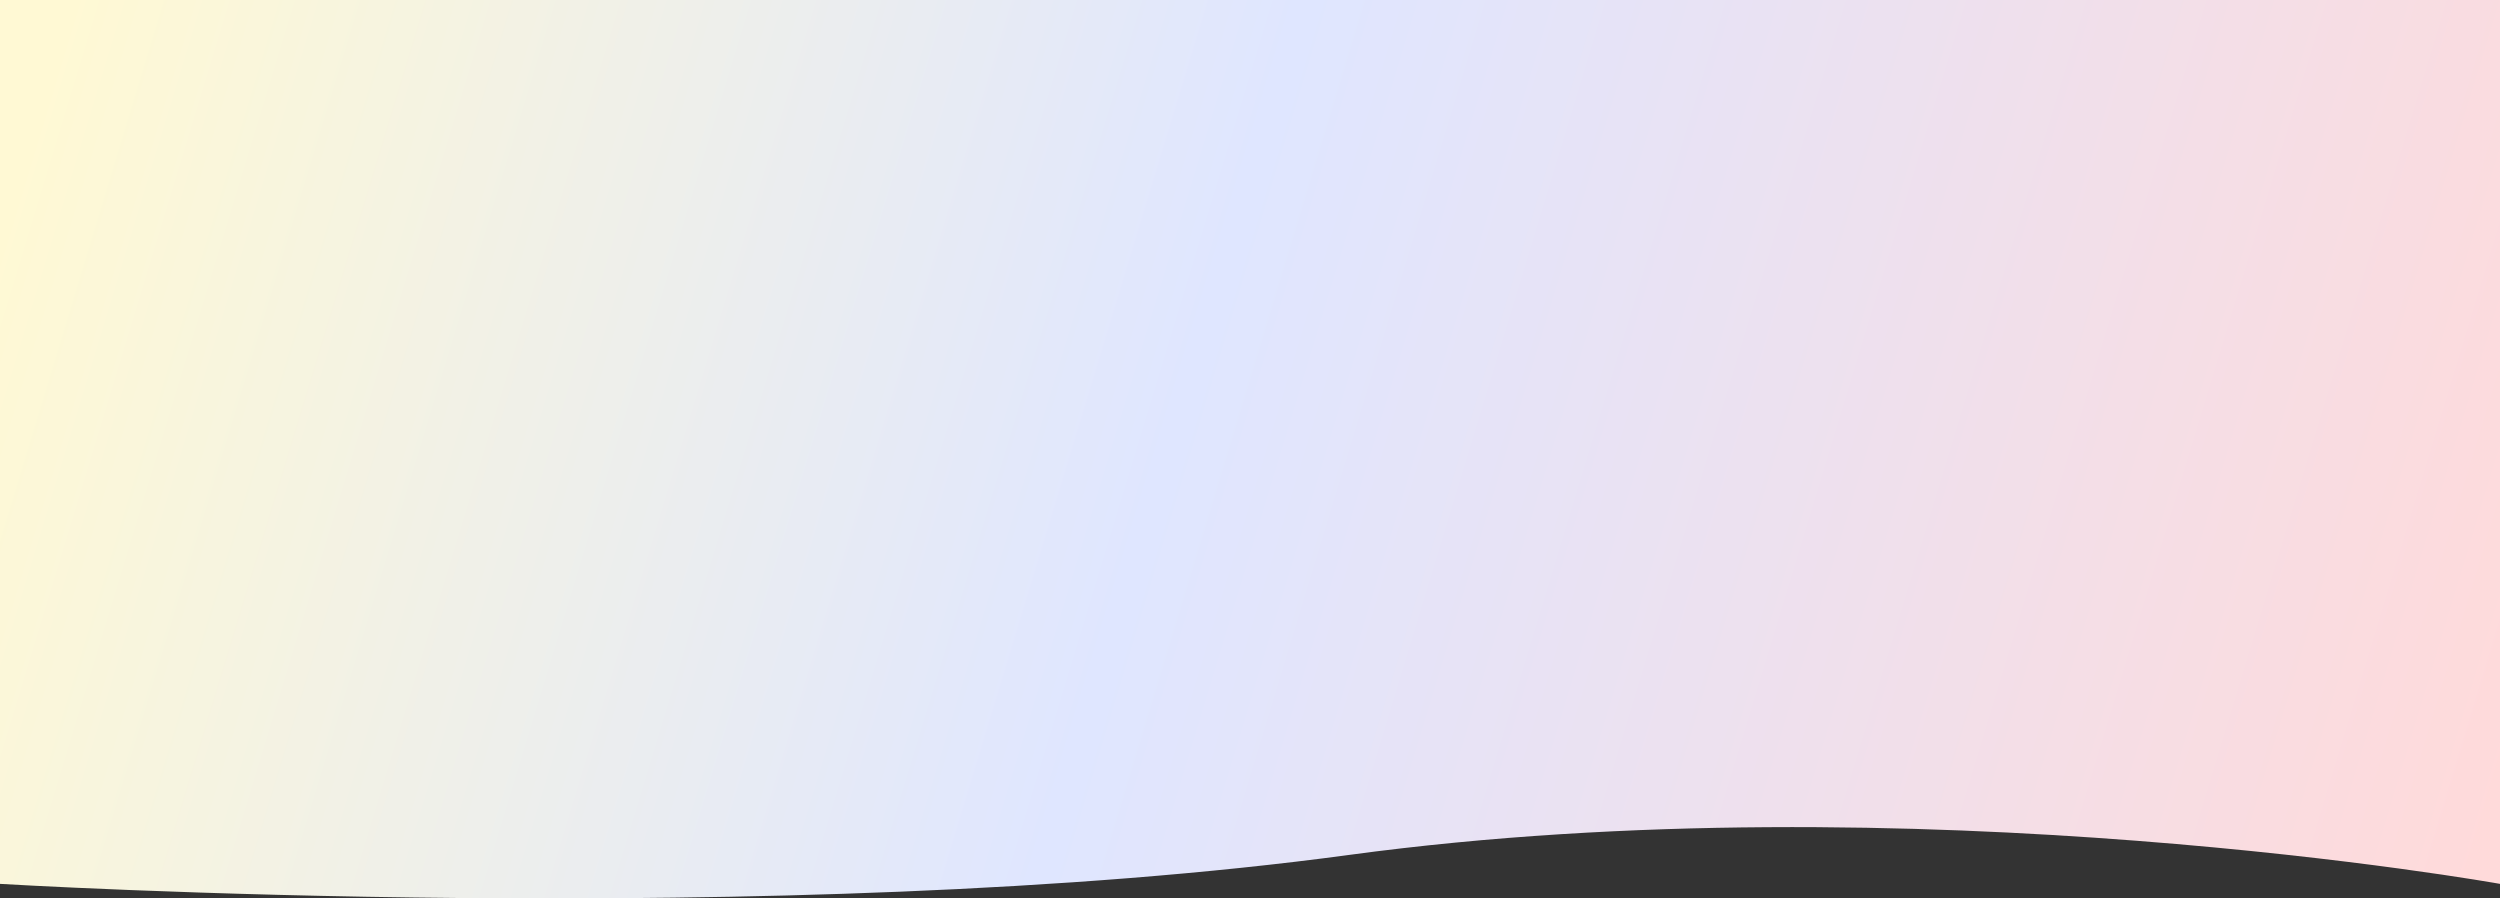 <svg width="1600" height="575" viewBox="0 0 1600 575" fill="none" xmlns="http://www.w3.org/2000/svg">
<rect x="0" y="0" width="1600" height="575" fill="#333333" stroke="none"/>
<path d="M0 0H1600V565.679C1600 565.679 1224.5 498.223 863.5 547.139C502.5 596.054 0 565.679 0 565.679V0Z" fill="url(#paint0_linear_3571_17)"/>
<defs>
<linearGradient id="paint0_linear_3571_17" x1="29" y1="45.5" x2="1600" y2="522" gradientUnits="userSpaceOnUse">
<stop stop-color="#FFF9D4"/>
<stop offset="0.462" stop-color="#DFE6FF"/>
<stop offset="1" stop-color="#FFDADA"/>
</linearGradient>
</defs>
</svg>
